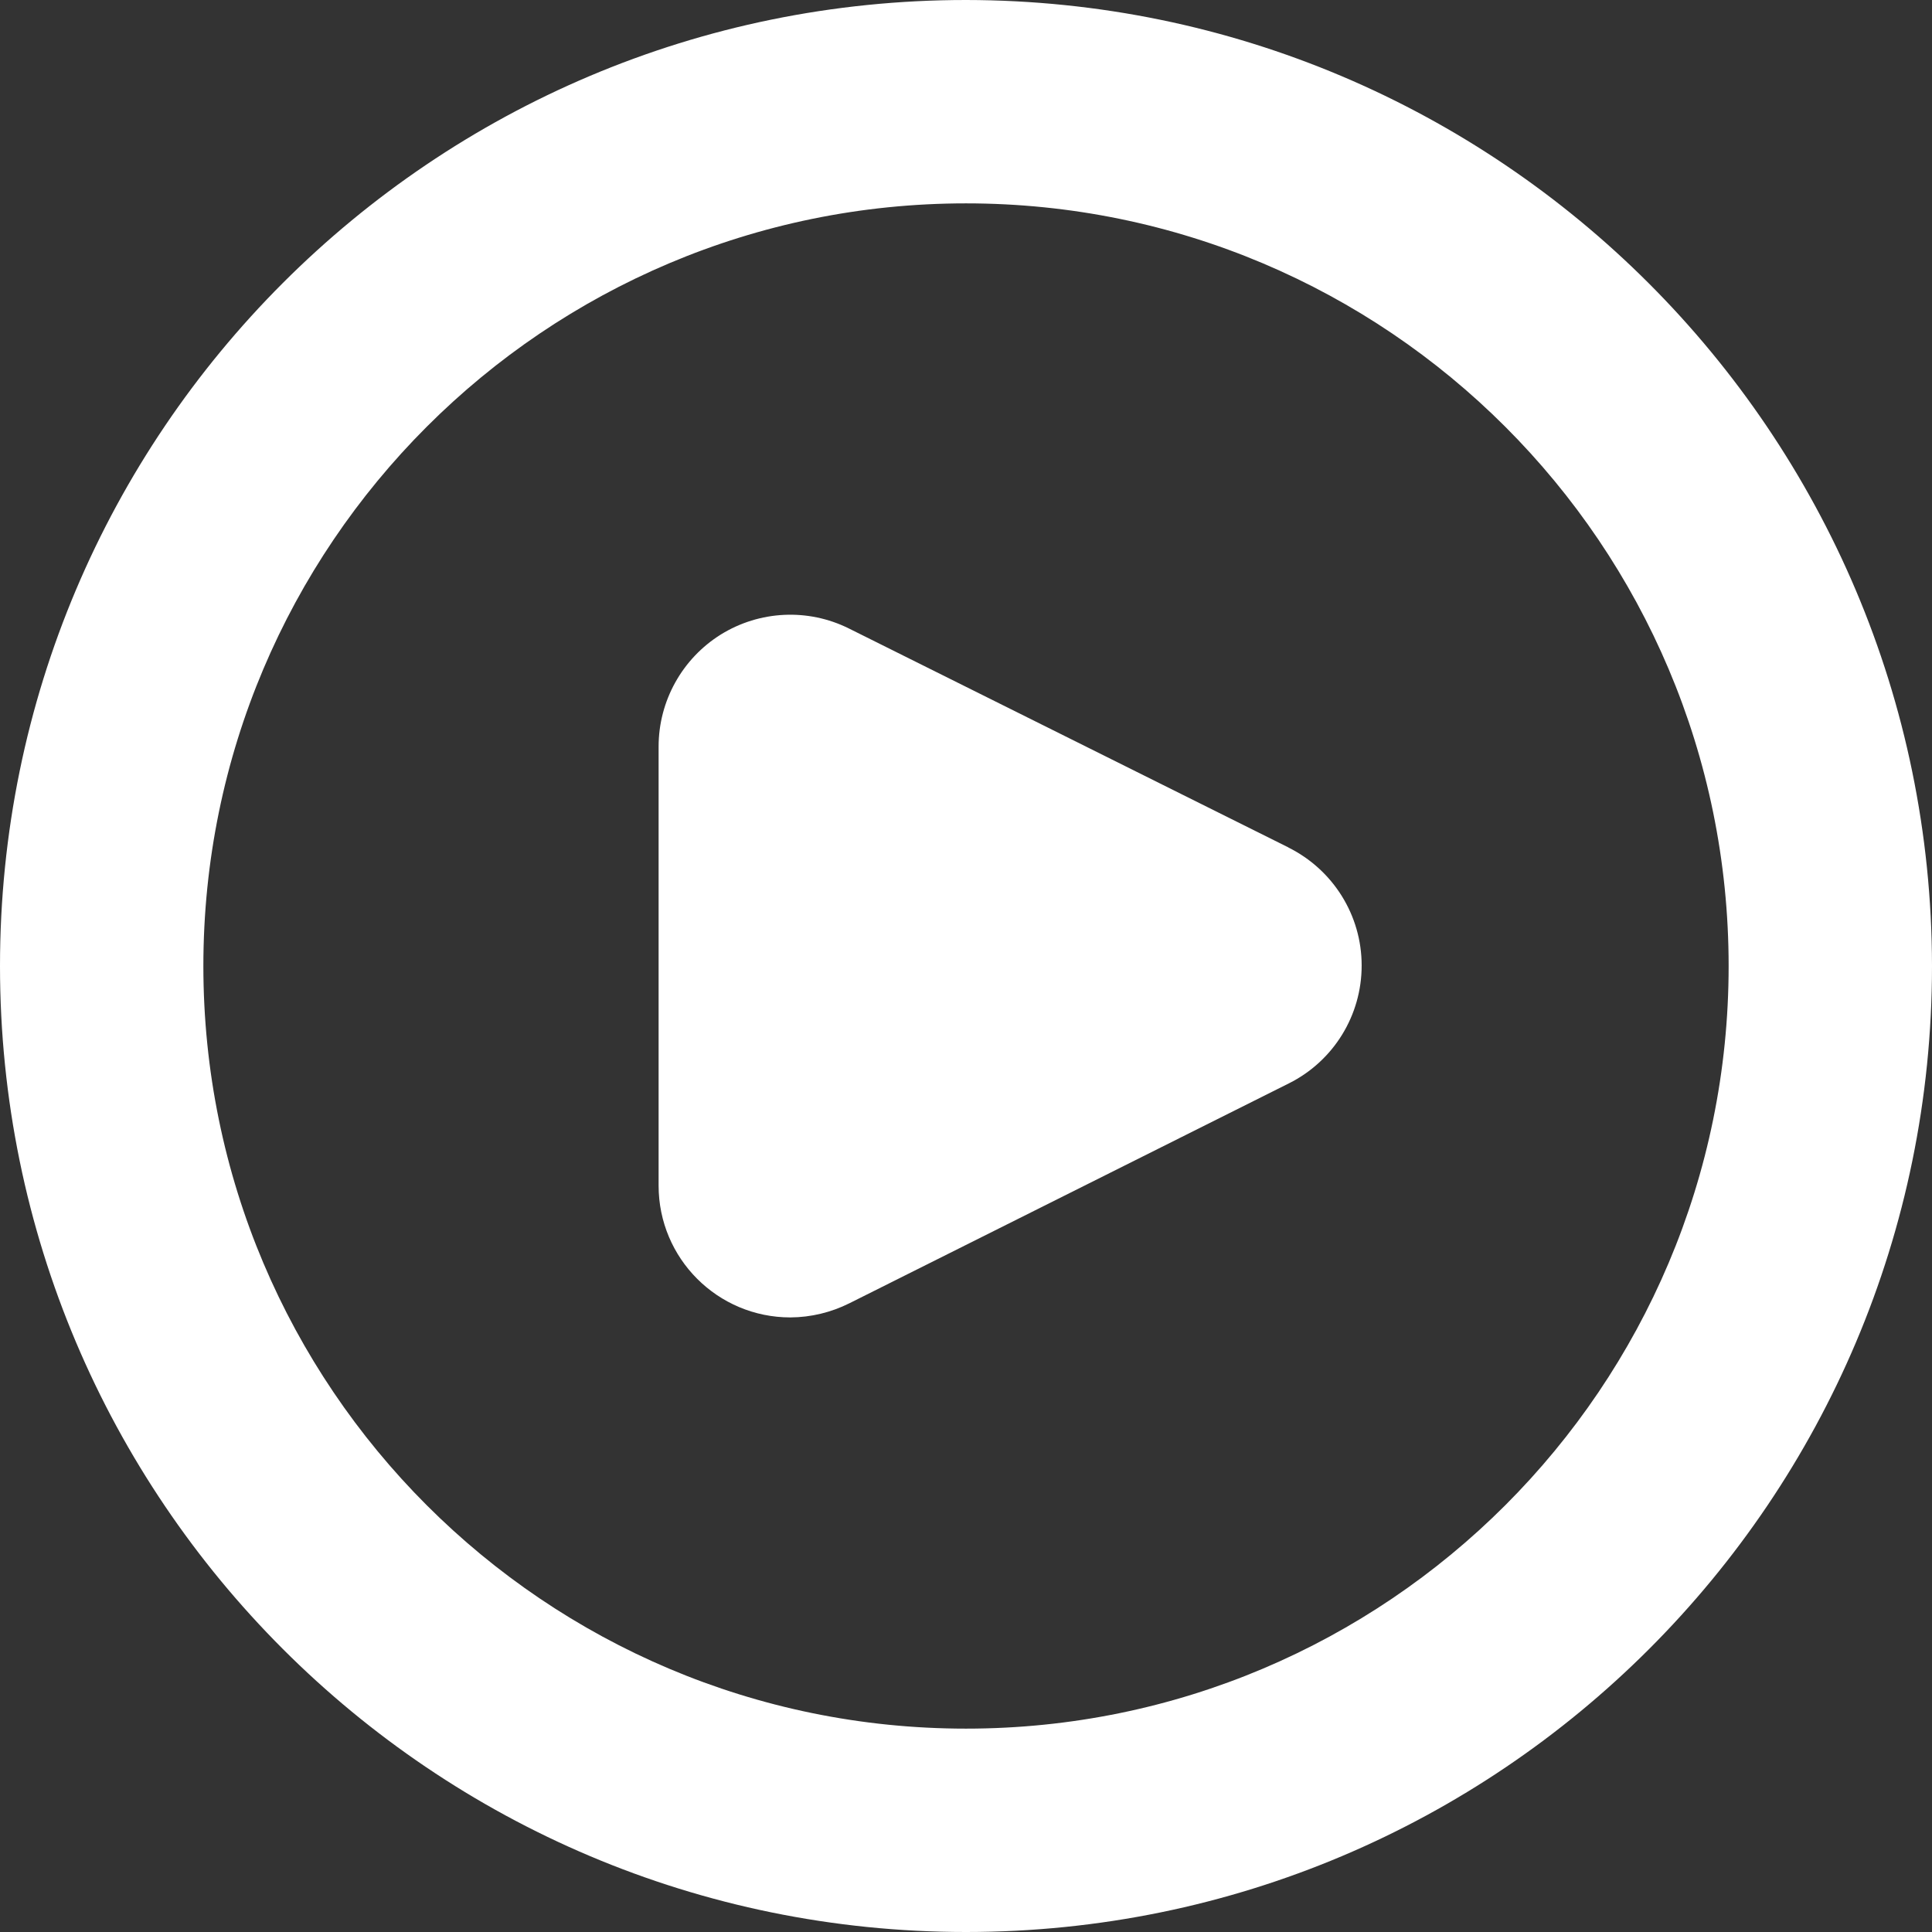 <svg xmlns="http://www.w3.org/2000/svg" width="19" height="19" viewBox="0 0 19 19">
    <rect x="0" y="0" width="19" height="19" fill="#333333" stroke="none"/>
    <g fill="none" fill-rule="evenodd">
        <g fill="#FFF" fill-rule="nonzero">
            <path d="M9.5 0C4.253 0 0 4.253 0 9.5S4.253 19 9.5 19 19 14.747 19 9.5C18.994 4.256 14.744.006 9.5 0zm0 17C5.358 17 2 13.642 2 9.5 2 5.358 5.358 2 9.5 2 13.642 2 17 5.358 17 9.5c0 4.142-3.358 7.5-7.5 7.5zm3.171-8.666L8.347 6.18c-.401-.199-.877-.176-1.258.06-.38.237-.612.654-.612 1.102v4.318c0 .716.58 1.296 1.296 1.296.201-.001.4-.049.58-.139l4.323-2.163c.44-.22.716-.67.715-1.16 0-.492-.28-.94-.72-1.159z" transform="translate(-1011 -5643) translate(1011 5643)"/>
        </g>
    </g>
</svg>
